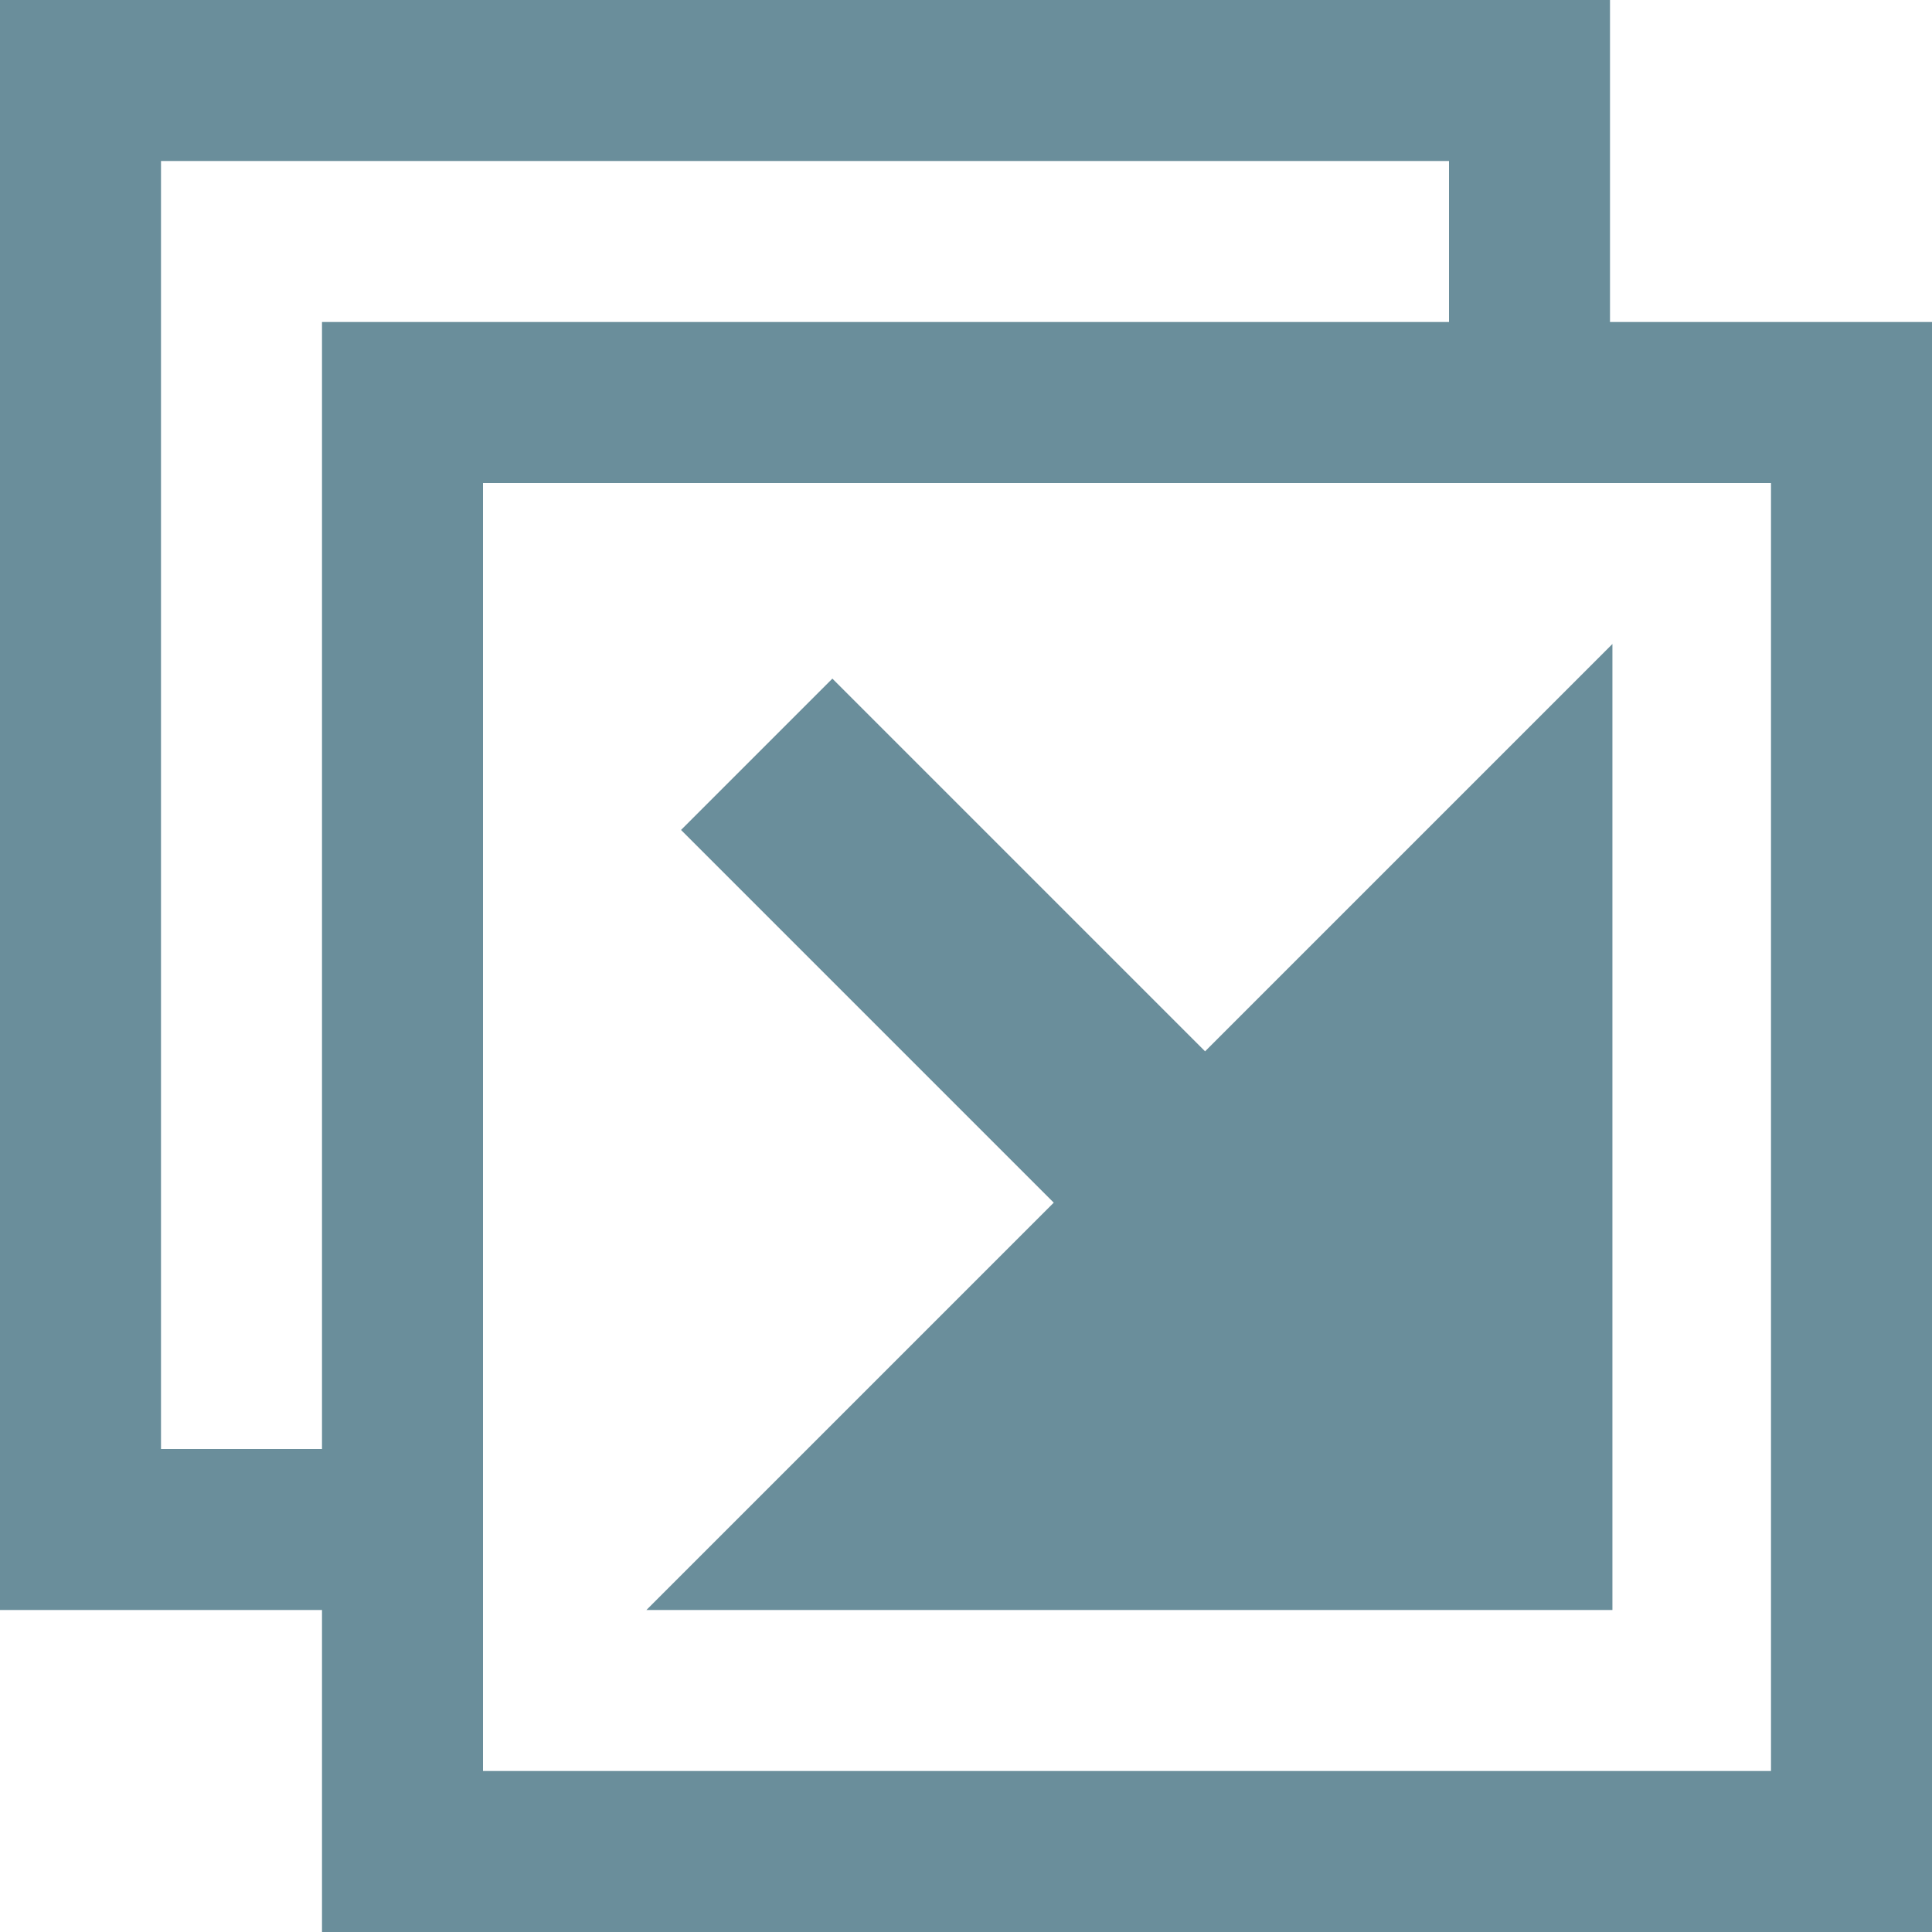 <svg xmlns="http://www.w3.org/2000/svg" width="24" height="24" viewBox="0 0 24 24">
  <defs>
    <style>
      .cls-1 {
        fill: #6A8E9B;
      }
    </style>
  </defs>
  <title>dialogMinimize-Active</title>
  <g id="Layer_2" data-name="Layer 2">
    <g id="Layer_1-2" data-name="Layer 1">
      <path class="cls-1" d="M24,4H20V0H0V20H4v4H24ZM18,4H4V18H2V2H18Zm4,18H6V6H22Z"/>
      <polygon class="cls-1" points="14.97 13.06 10.34 8.43 8.46 10.31 13.09 14.94 8.03 20 20.03 20 20.03 8 14.97 13.06"/>
    </g>
  </g>
</svg>
